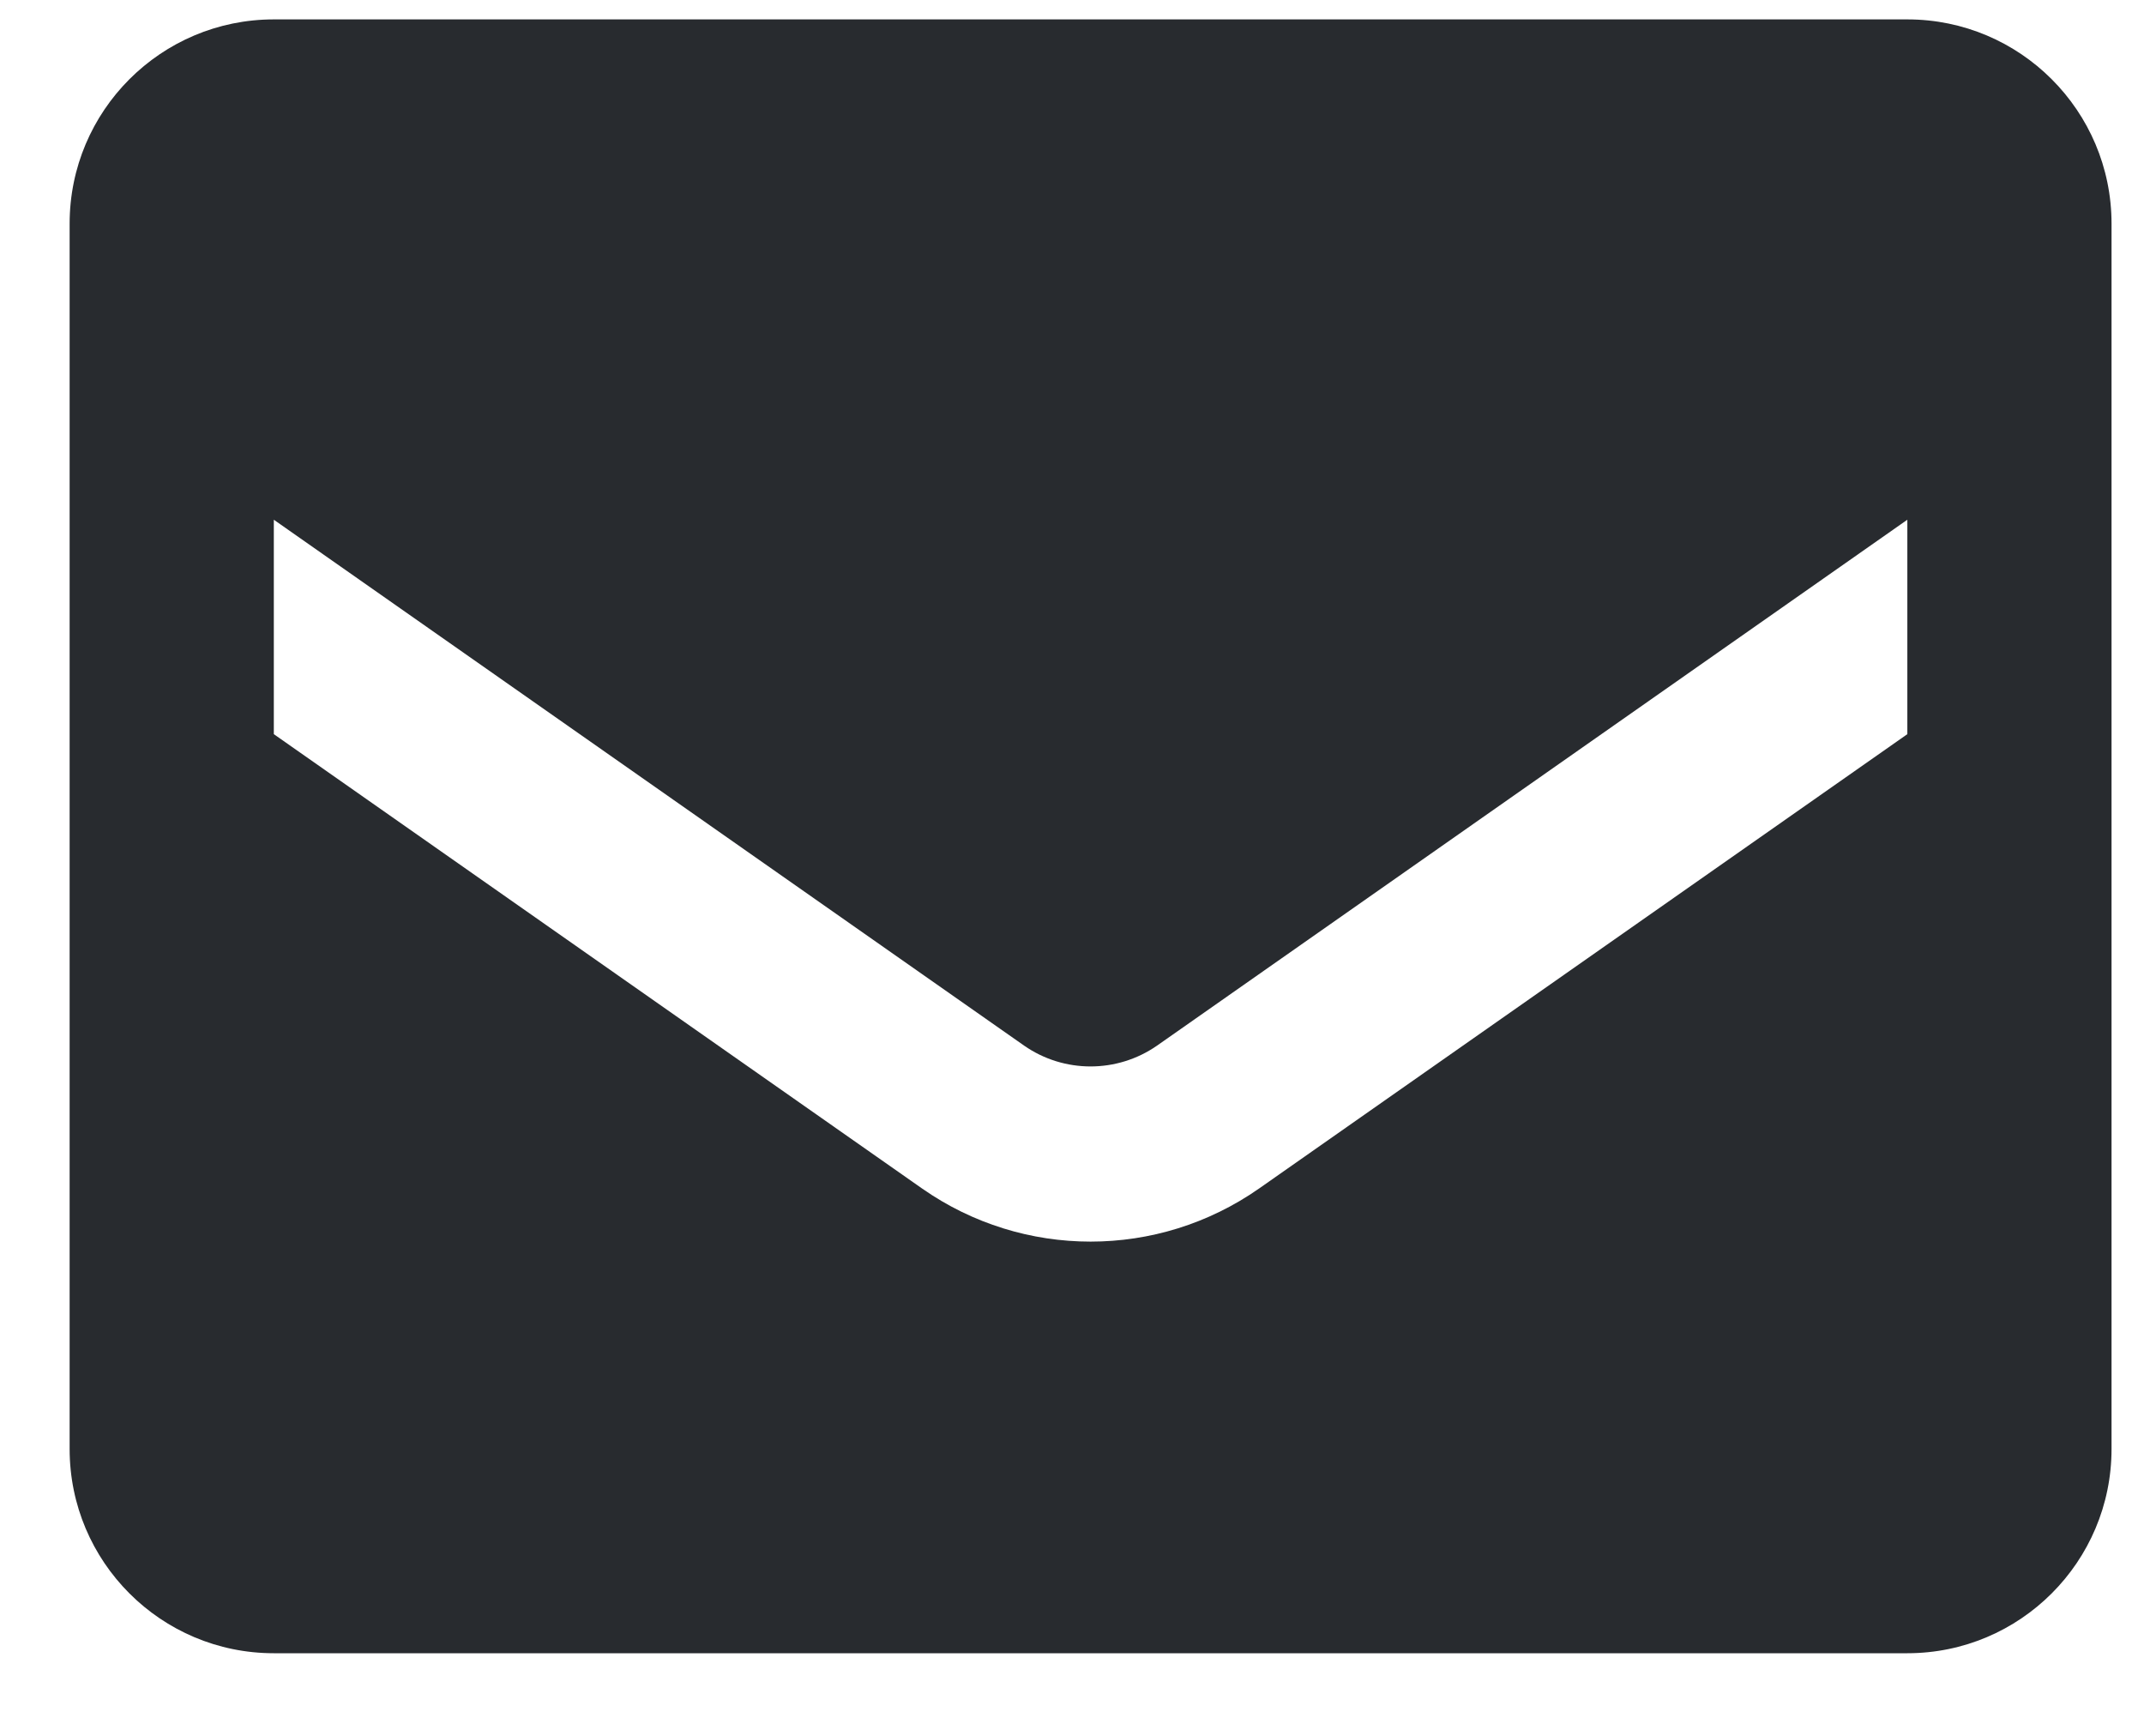 <svg width="21" height="17" viewBox="0 0 21 17" fill="none" xmlns="http://www.w3.org/2000/svg">
<path fill-rule="evenodd" clip-rule="evenodd" d="M2.682 0.19H18.682C19.786 0.19 20.682 1.086 20.682 2.19V14.191C20.682 15.295 19.786 16.191 18.682 16.191H2.682C1.577 16.191 0.682 15.295 0.682 14.191V2.19C0.682 1.086 1.577 0.19 2.682 0.19ZM12.332 11.64L18.682 7.19V5.09L11.332 10.241C10.941 10.512 10.422 10.512 10.032 10.241L2.682 5.09V7.19L9.032 11.64C10.023 12.333 11.341 12.333 12.332 11.64Z" fill="#282B2F"/>
</svg>
